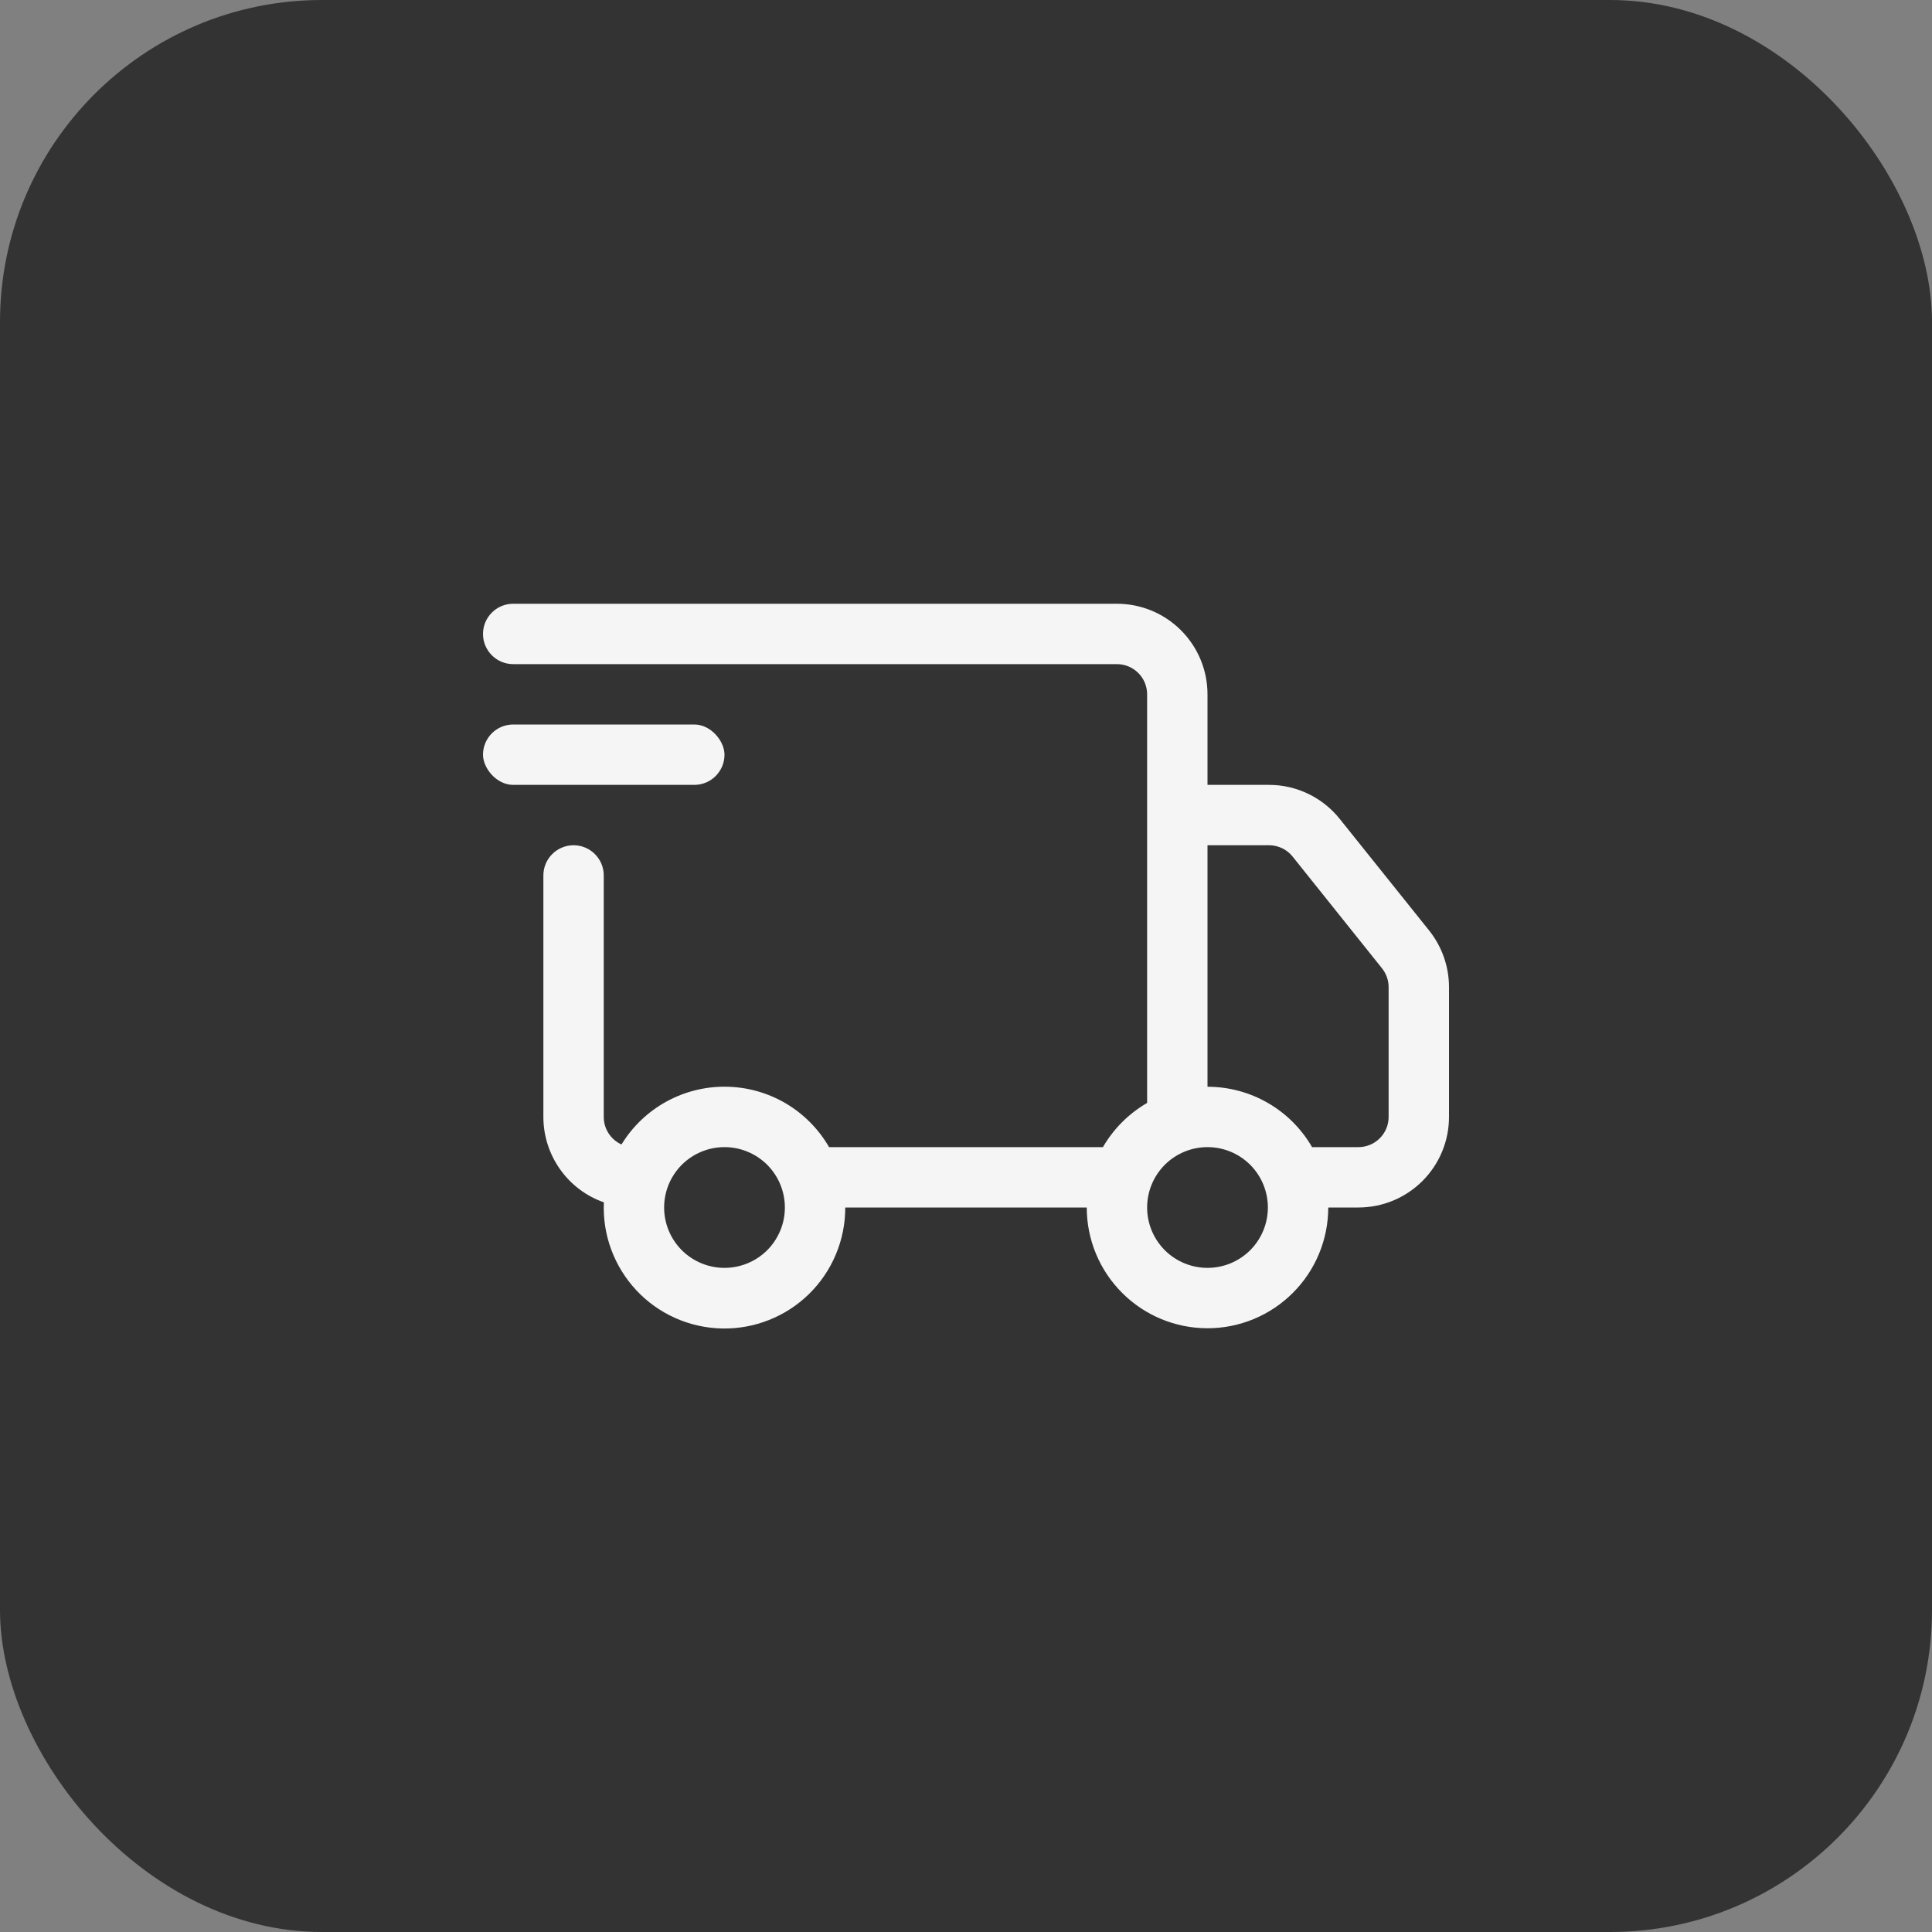 <svg width="48" height="48" viewBox="0 0 48 48" fill="none" xmlns="http://www.w3.org/2000/svg">
<rect x="0" y="0" width="48" height="48" fill="#808080" stroke="none"/>
<rect width="48" height="48" rx="8" fill="#333333"/>
<path fill-rule="evenodd" clip-rule="evenodd" d="M12 15.75C12 15.336 12.336 15 12.75 15H27.75C28.347 15 28.919 15.237 29.341 15.659C29.763 16.081 30 16.653 30 17.25V19.5H31.53C31.867 19.5 32.2 19.576 32.504 19.723C32.807 19.869 33.074 20.081 33.285 20.345L35.507 23.119C35.826 23.519 36 24.015 36 24.526V27.75C36 28.347 35.763 28.919 35.341 29.341C34.919 29.763 34.347 30 33.75 30H33C33 30.796 32.684 31.559 32.121 32.121C31.559 32.684 30.796 33 30 33C29.204 33 28.441 32.684 27.879 32.121C27.316 31.559 27 30.796 27 30H21C21.001 30.4 20.922 30.796 20.767 31.165C20.613 31.534 20.386 31.868 20.101 32.148C19.816 32.428 19.477 32.648 19.105 32.795C18.733 32.943 18.336 33.014 17.936 33.006C17.537 32.997 17.142 32.909 16.777 32.746C16.412 32.583 16.083 32.349 15.81 32.057C15.537 31.765 15.325 31.421 15.186 31.046C15.047 30.671 14.985 30.272 15.003 29.872C14.564 29.718 14.183 29.431 13.914 29.05C13.645 28.67 13.5 28.216 13.5 27.75V21.75C13.5 21.336 13.836 21 14.25 21C14.664 21 15 21.336 15 21.75V27.75C15 27.894 15.041 28.036 15.12 28.157C15.198 28.278 15.309 28.375 15.441 28.434C15.712 27.99 16.094 27.624 16.55 27.372C17.005 27.121 17.518 26.992 18.038 26.999C18.558 27.005 19.068 27.147 19.517 27.41C19.966 27.674 20.338 28.049 20.598 28.5H27.402C27.666 28.044 28.044 27.666 28.5 27.402V17.25C28.5 17.051 28.421 16.86 28.28 16.72C28.14 16.579 27.949 16.5 27.75 16.5H12.75C12.336 16.5 12 16.164 12 15.75ZM31.5 27.402C31.044 27.139 30.527 27 30 27V21H31.53C31.642 21 31.753 21.026 31.855 21.074C31.956 21.123 32.045 21.194 32.115 21.282L34.335 24.057C34.441 24.19 34.5 24.355 34.5 24.525V27.75C34.5 27.949 34.421 28.14 34.28 28.28C34.14 28.421 33.949 28.5 33.75 28.5H32.598C32.335 28.044 31.956 27.665 31.5 27.402ZM16.939 28.939C17.221 28.658 17.602 28.5 18 28.5C18.398 28.5 18.779 28.658 19.061 28.939C19.342 29.221 19.5 29.602 19.5 30C19.5 30.398 19.342 30.779 19.061 31.061C18.779 31.342 18.398 31.5 18 31.5C17.602 31.5 17.221 31.342 16.939 31.061C16.658 30.779 16.5 30.398 16.5 30C16.5 29.602 16.658 29.221 16.939 28.939ZM28.939 28.939C29.221 28.658 29.602 28.5 30 28.5C30.398 28.5 30.779 28.658 31.061 28.939C31.342 29.221 31.5 29.602 31.5 30C31.5 30.398 31.342 30.779 31.061 31.061C30.779 31.342 30.398 31.5 30 31.5C29.602 31.5 29.221 31.342 28.939 31.061C28.658 30.779 28.5 30.398 28.5 30C28.5 29.602 28.658 29.221 28.939 28.939Z" fill="#F5F5F5"/>
<rect x="12" y="18" width="6" height="1.5" rx="0.75" fill="#F5F5F5"/>
</svg>
